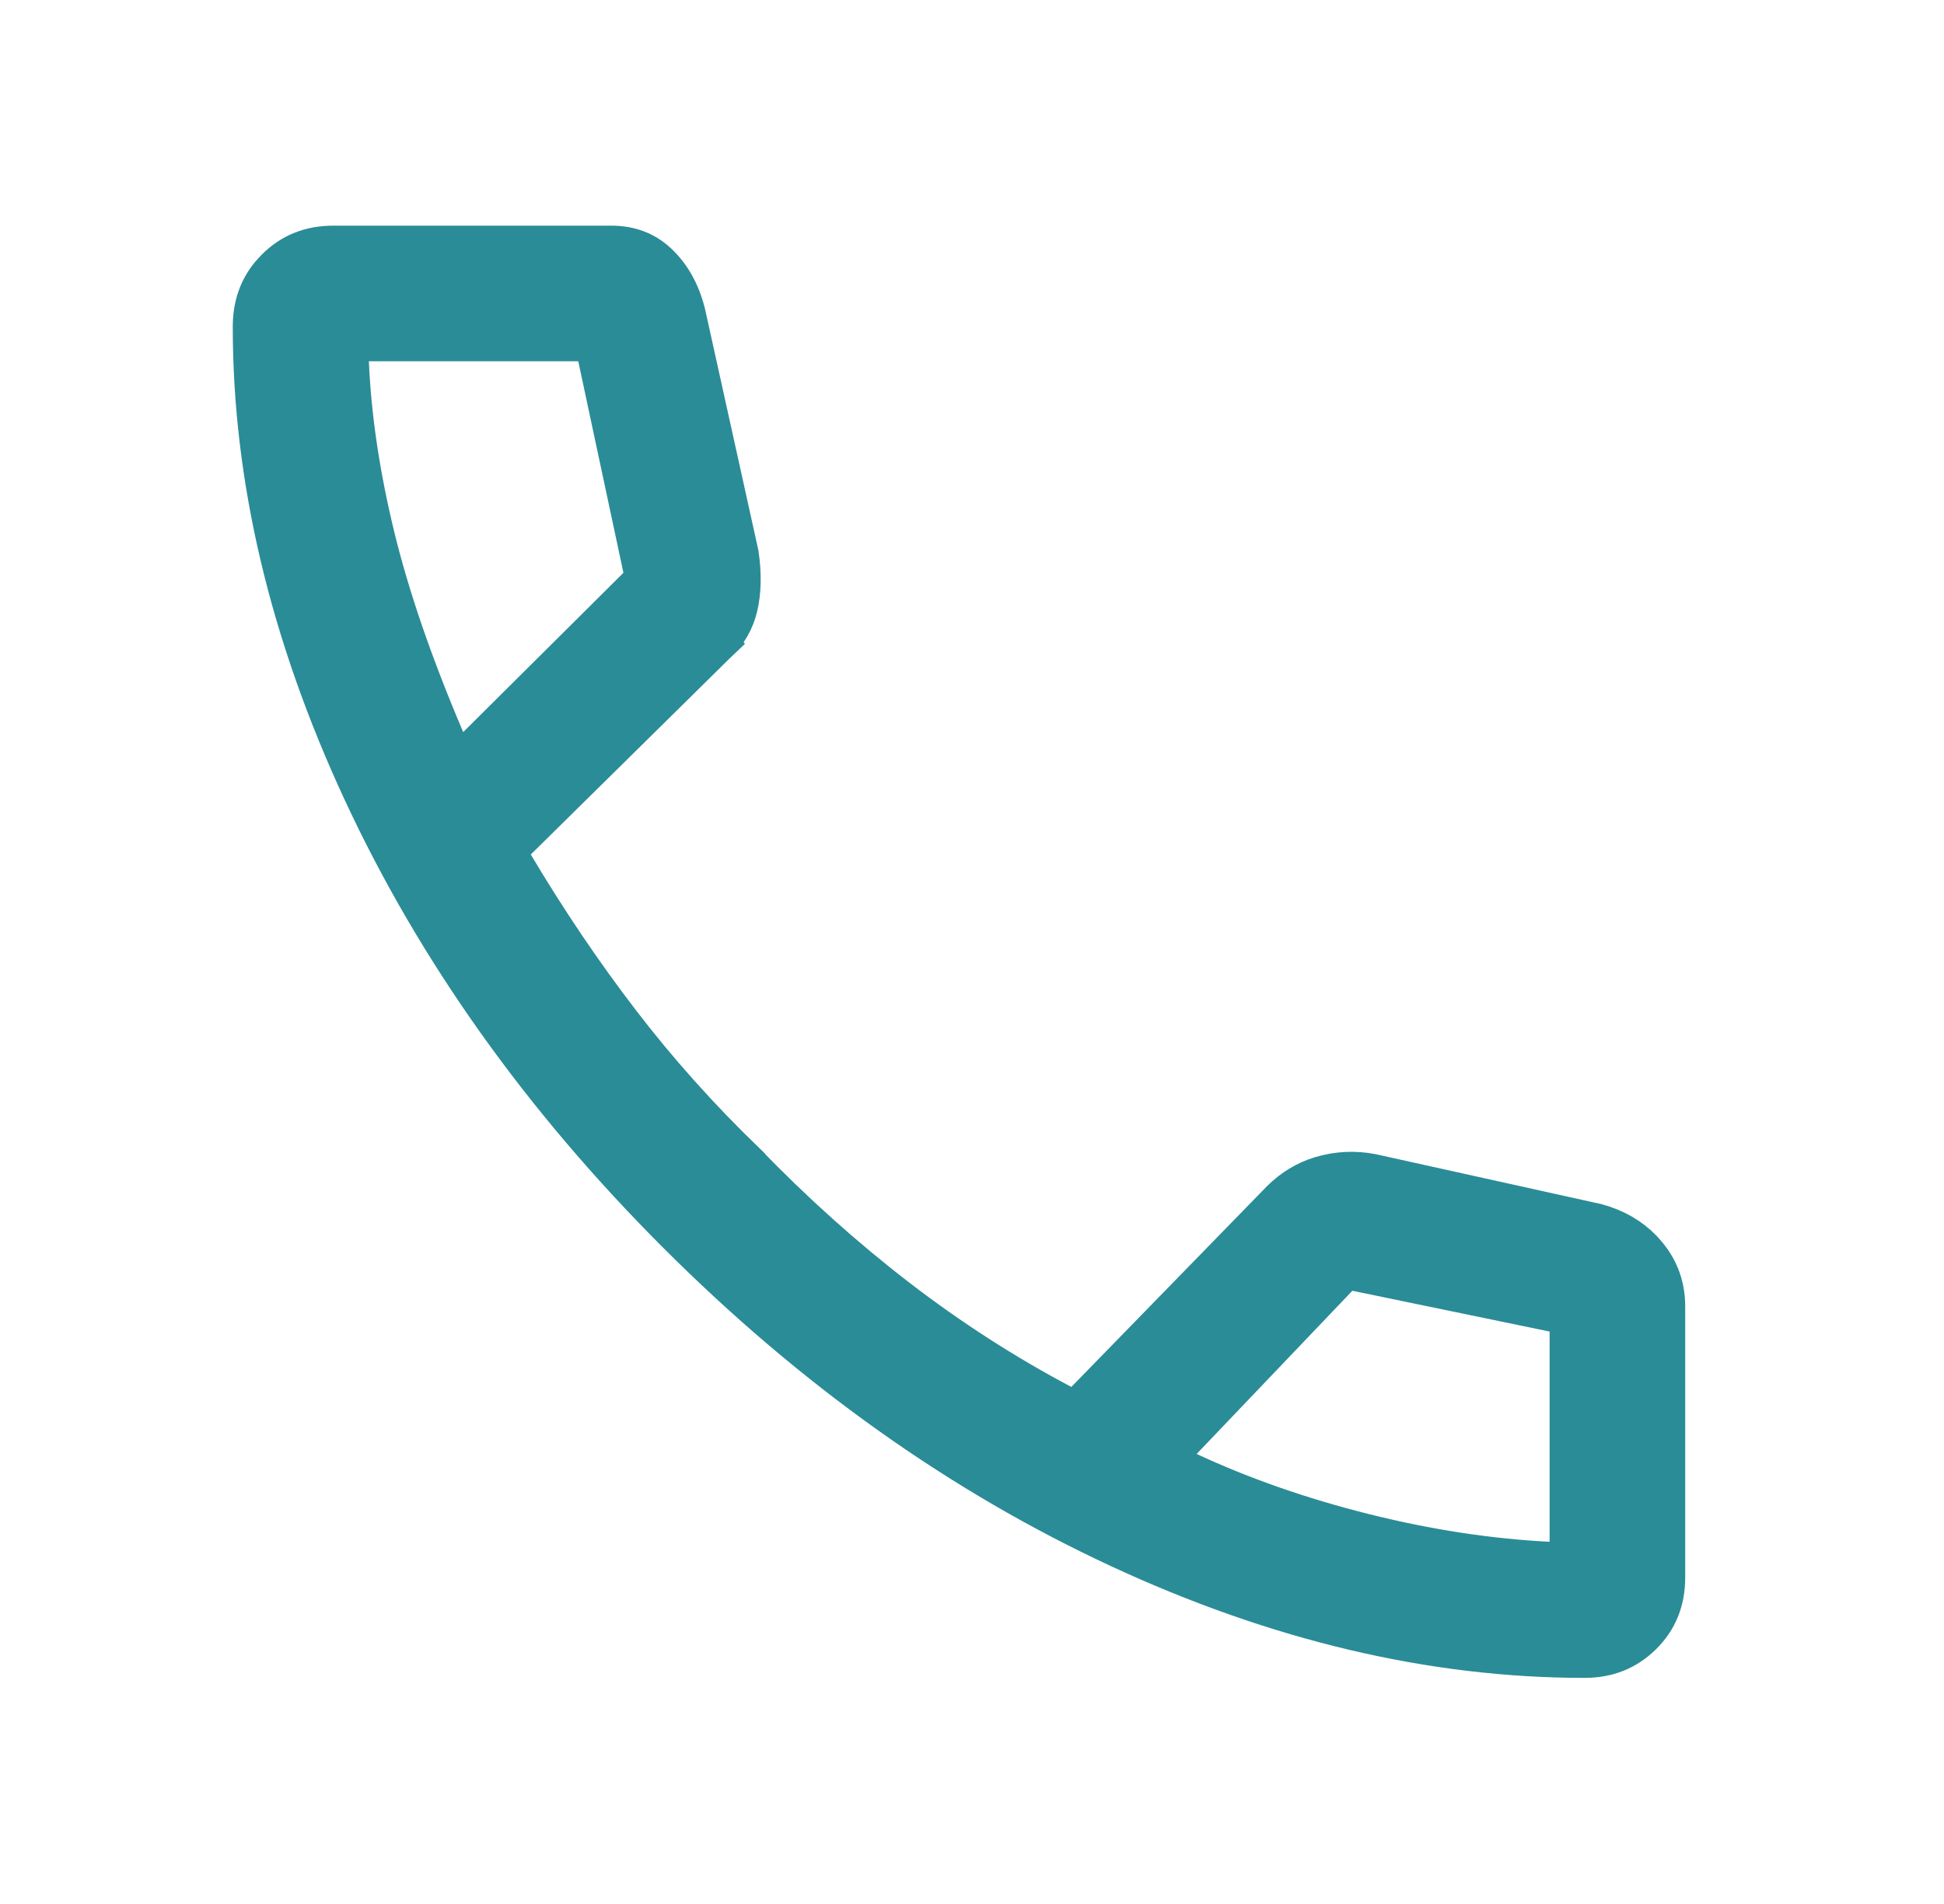 <svg width="49" height="48" viewBox="0 0 49 48" fill="none" xmlns="http://www.w3.org/2000/svg">
<path d="M8.404 6.189H15.404C15.889 6.189 16.269 6.341 16.578 6.632C16.904 6.939 17.144 7.351 17.282 7.894V7.895L18.625 13.97C18.7 14.488 18.686 14.928 18.598 15.299C18.513 15.655 18.34 15.957 18.071 16.213L18.416 16.575L18.07 16.213L18.064 16.219L13.028 21.186L12.749 21.461L12.949 21.798C13.793 23.216 14.689 24.543 15.637 25.778C16.584 27.013 17.635 28.187 18.79 29.302V29.303C20.008 30.562 21.281 31.703 22.607 32.725C23.936 33.748 25.324 34.642 26.77 35.407L27.1 35.582L27.361 35.315L32.171 30.379L32.181 30.369C32.473 30.051 32.793 29.833 33.142 29.702L33.292 29.651C33.718 29.525 34.144 29.504 34.575 29.587L40.249 30.843C40.718 30.972 41.094 31.192 41.392 31.499L41.514 31.637C41.823 32.01 41.977 32.438 41.977 32.94V39.763C41.977 40.362 41.78 40.835 41.393 41.219C41.002 41.605 40.529 41.8 39.94 41.8C36.108 41.8 32.195 40.879 28.2 39.023C24.206 37.167 20.496 34.529 17.072 31.105C13.649 27.682 11.01 23.971 9.15 19.973C7.29 15.973 6.367 12.063 6.367 8.238C6.367 7.714 6.517 7.284 6.813 6.924L6.95 6.774C7.337 6.386 7.81 6.189 8.404 6.189ZM8.798 9.13C8.858 10.519 9.077 11.983 9.45 13.52C9.825 15.062 10.415 16.774 11.216 18.653L11.506 19.332L12.028 18.811L16.066 14.795L16.26 14.602L16.203 14.336L15.065 9.004L14.98 8.608H8.775L8.798 9.13ZM39.559 33.162L39.16 33.079L34.19 32.051L33.917 31.995L33.726 32.195L29.8 36.31L29.318 36.815L29.951 37.108C31.309 37.74 32.785 38.255 34.377 38.654C35.97 39.053 37.522 39.292 39.033 39.368L39.559 39.395V33.162Z" fill="#2A8C97" stroke="#2A8C97"/>
</svg>
